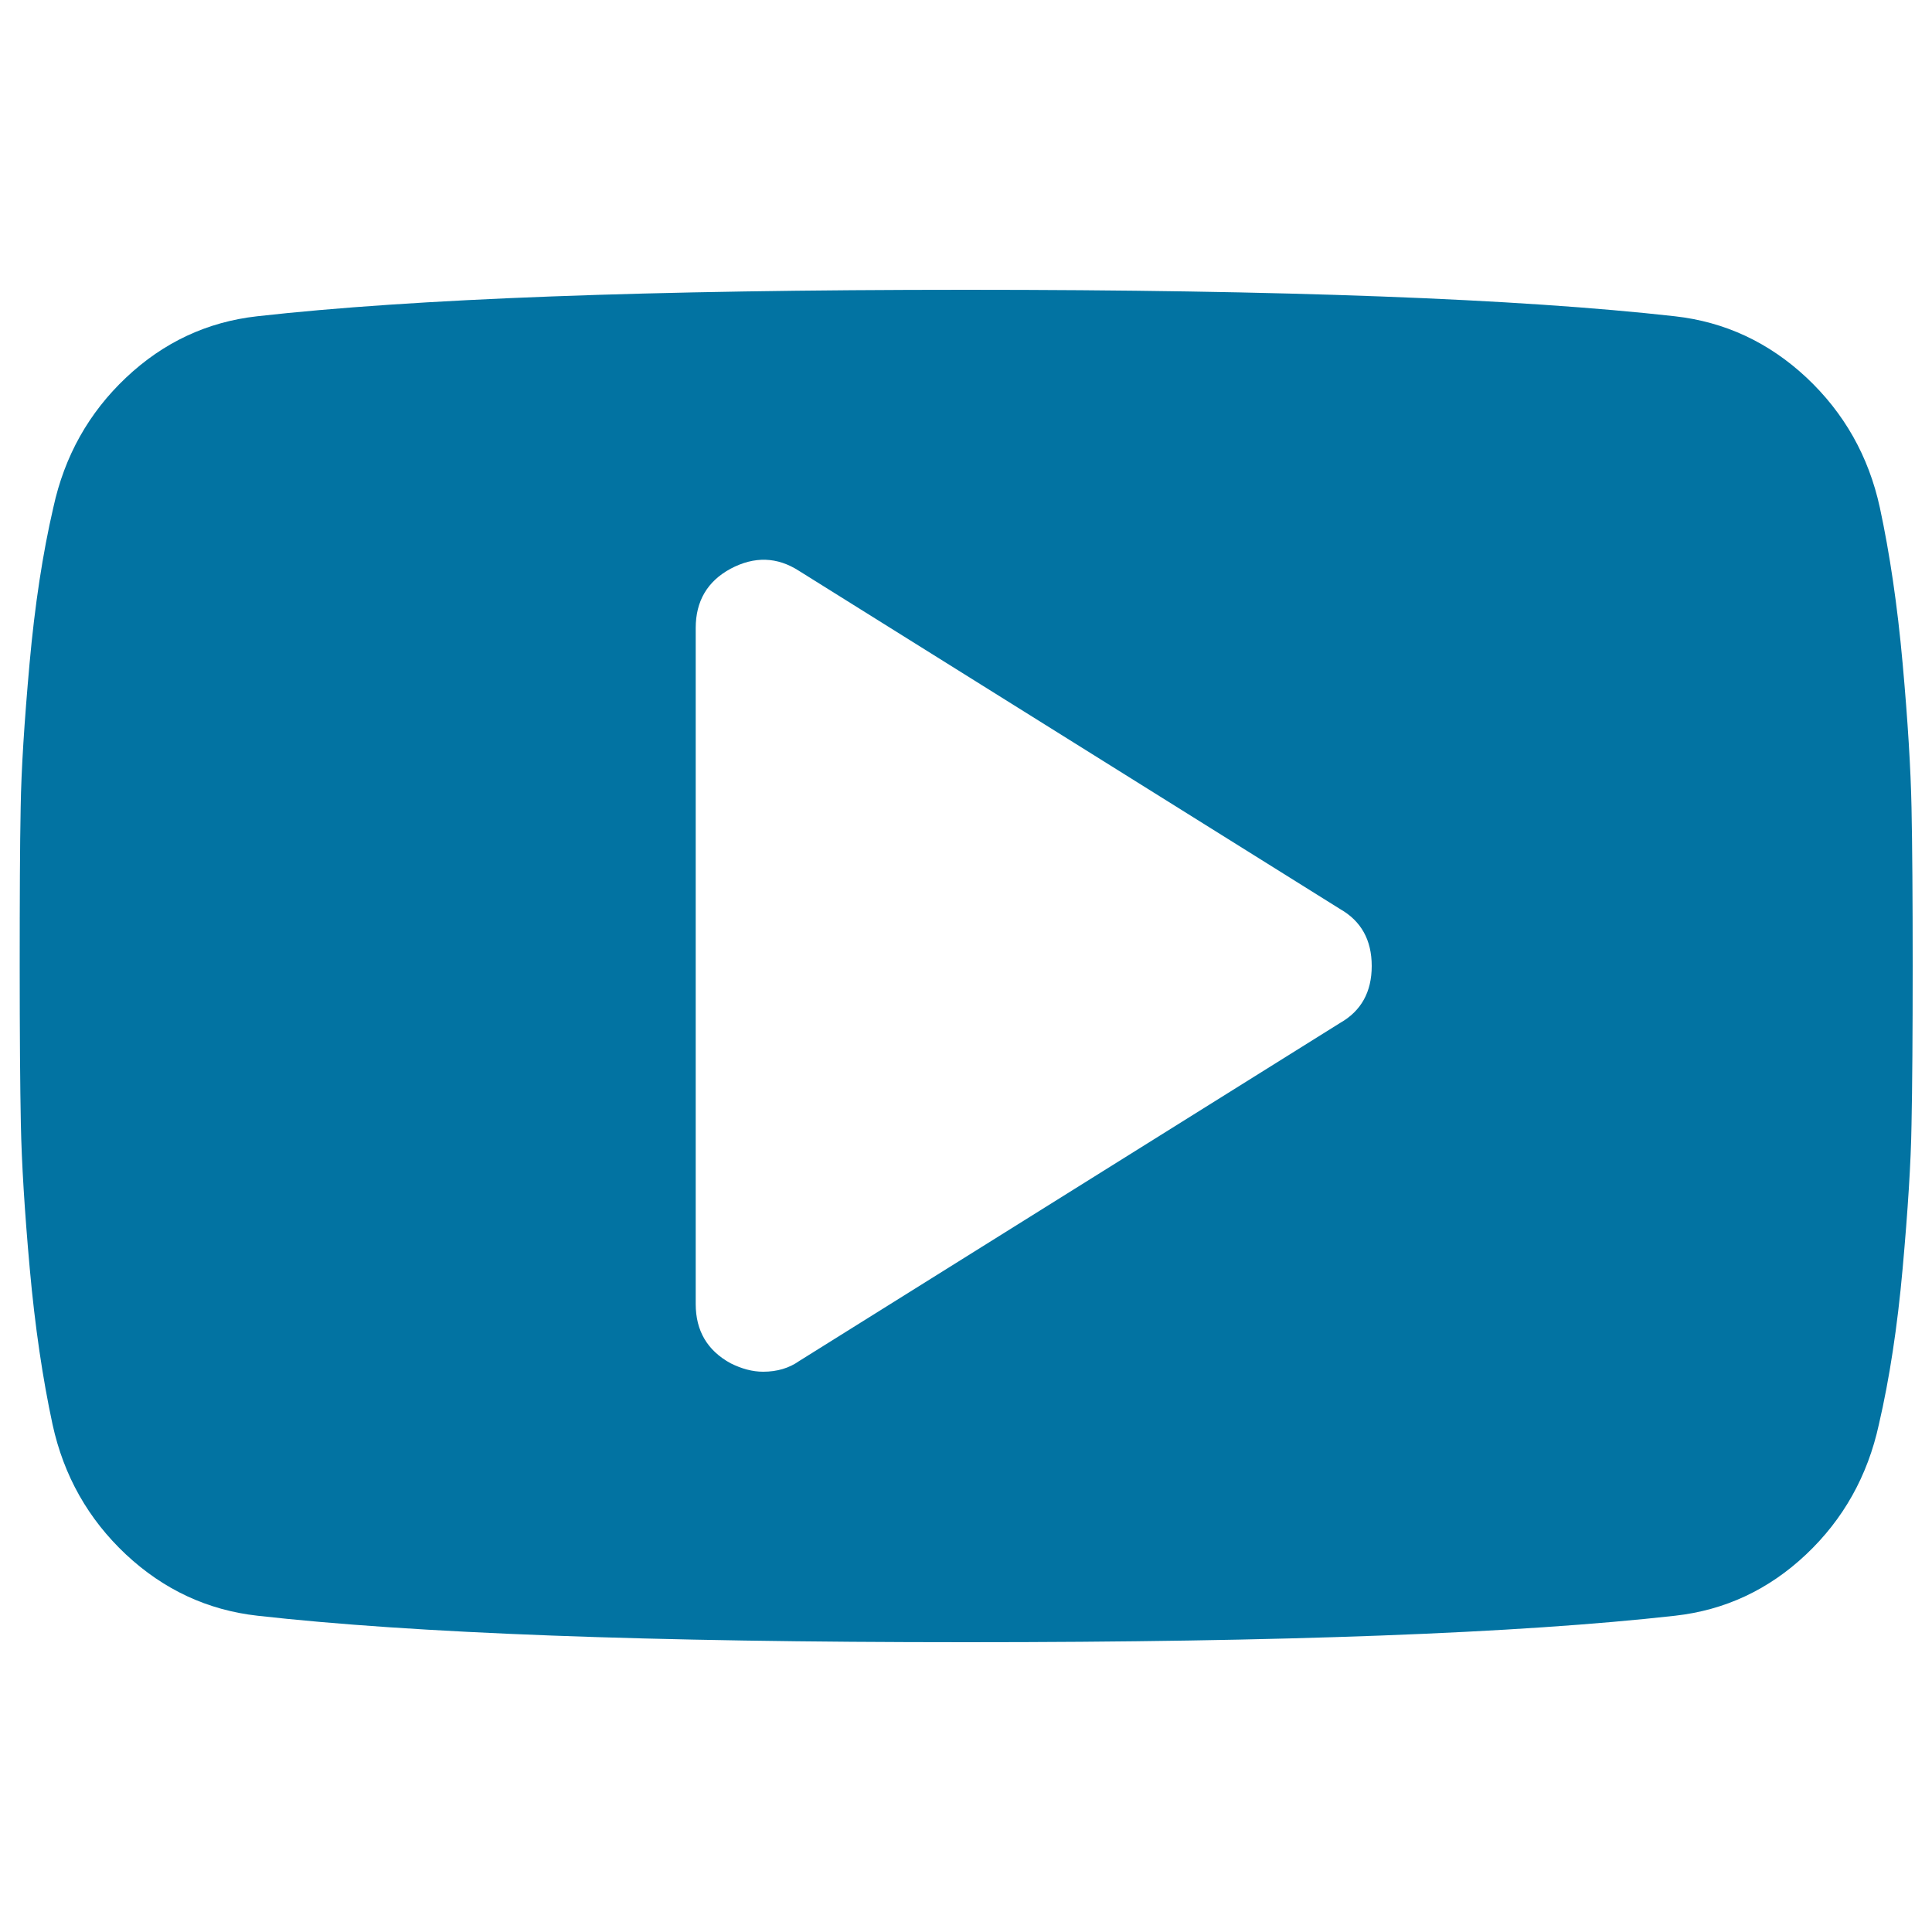 <svg xmlns="http://www.w3.org/2000/svg" viewBox="0 0 1000 1000" style="fill:#0273a2">
<title>Youtube Logo SVG icon</title>
<g><path d="M989.4,418c-0.4-19.7-1.9-44.6-4.6-74.6c-2.7-30.1-6.7-57-11.8-80.7c-5.8-26.6-18.5-49-38-67.3c-19.5-18.2-42.2-28.8-68.1-31.7C786,154.6,663.7,150,500,150c-163.7,0-286,4.6-366.9,13.7c-25.9,2.9-48.5,13.5-67.8,31.7c-19.3,18.2-31.9,40.6-37.7,67.3c-5.5,23.7-9.6,50.6-12.3,80.7c-2.7,30.1-4.3,55-4.6,74.6c-0.4,19.7-0.5,47-0.5,82c0,35,0.2,62.3,0.6,82c0.4,19.7,1.9,44.6,4.6,74.6c2.7,30.1,6.7,57,11.8,80.7c5.8,26.6,18.5,49,38,67.3c19.5,18.2,42.2,28.8,68.1,31.7C214,845.4,336.3,850,500,850c163.7,0,286-4.6,367-13.7c25.9-2.9,48.5-13.5,67.8-31.7c19.3-18.2,31.9-40.7,37.7-67.3c5.5-23.7,9.6-50.6,12.3-80.7c2.7-30.1,4.3-55,4.6-74.6c0.4-19.7,0.6-47,0.6-82C990,465,989.8,437.7,989.4,418z M693.6,529.5l-280,175c-5.1,3.6-11.3,5.5-18.6,5.5c-5.5,0-11.1-1.5-16.9-4.4c-12-6.6-18-16.8-18-30.6V325c0-13.8,6-24.1,18-30.6c12.4-6.6,24.2-6.2,35.5,1.1l280,175c10.9,6.2,16.4,16,16.4,29.5C710,513.5,704.5,523.3,693.6,529.5z"/></g>
</svg>